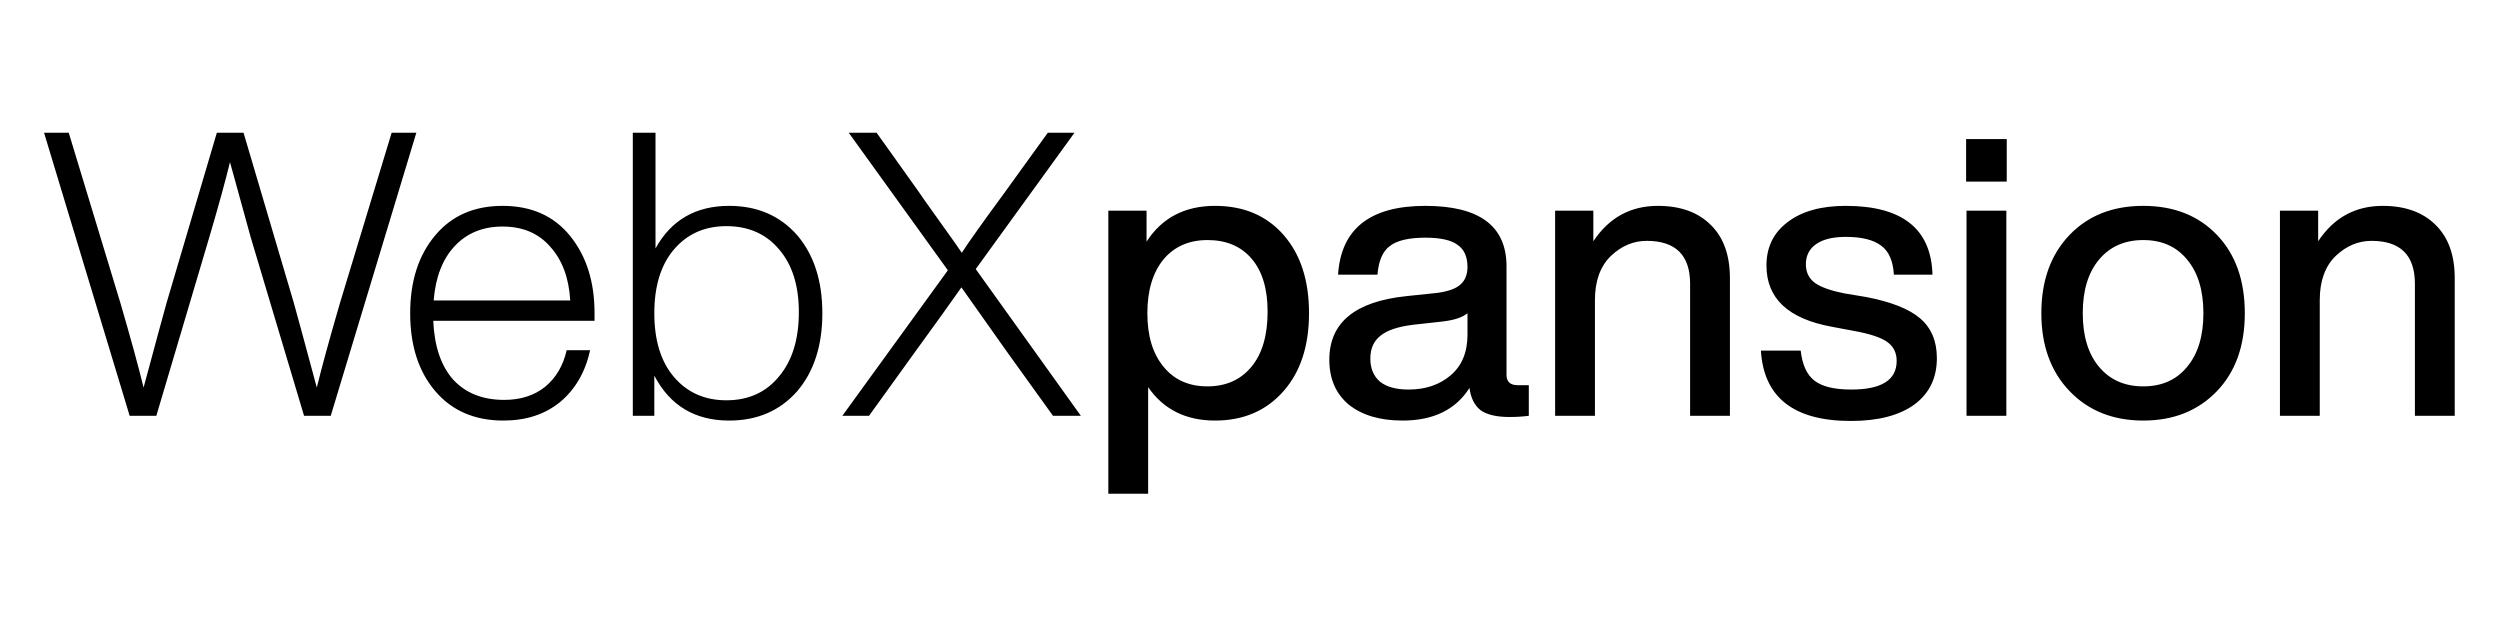 <svg xmlns="http://www.w3.org/2000/svg" width="400" height="100" viewBox="0 0 400 100" fill="none"><g clip-path="url(#clip0_93_28)"><path d="M54.383 48.524L62.665 21.235H66.615L52.918 66.527H48.649L40.112 37.965C39.857 37.074 38.753 33.066 36.799 25.942C36.077 28.91 34.973 32.918 33.486 37.965L25.013 66.527H20.745L7.047 21.235H10.997L19.279 48.524C20.936 54.207 22.168 58.703 22.974 62.01C25.098 54.122 26.33 49.585 26.67 48.397L34.697 21.235H38.965L46.993 48.397C47.333 49.585 48.564 54.122 50.688 62.01C51.495 58.703 52.727 54.207 54.383 48.524ZM95.125 50.051V51.323H69.323C69.493 55.395 70.555 58.533 72.509 60.738C74.505 62.901 77.223 63.982 80.663 63.982C83.297 63.982 85.484 63.283 87.225 61.883C88.967 60.441 90.114 58.49 90.666 56.031H94.424C93.66 59.508 92.067 62.265 89.646 64.3C87.225 66.294 84.189 67.29 80.536 67.29C75.949 67.29 72.318 65.721 69.642 62.583C66.966 59.445 65.628 55.289 65.628 50.115C65.628 44.983 66.966 40.827 69.642 37.647C72.275 34.508 75.864 32.939 80.409 32.939C85.038 32.939 88.648 34.551 91.239 37.774C93.83 40.997 95.125 45.089 95.125 50.051ZM80.409 36.247C77.266 36.247 74.717 37.286 72.764 39.364C70.81 41.442 69.684 44.347 69.387 48.079H91.239C91.027 44.474 89.965 41.612 88.054 39.491C86.185 37.329 83.636 36.247 80.409 36.247ZM116.667 32.939C121.169 32.939 124.801 34.508 127.561 37.647C130.237 40.785 131.575 44.941 131.575 50.115C131.575 55.289 130.237 59.445 127.561 62.583C124.801 65.721 121.169 67.29 116.667 67.29C111.188 67.29 107.196 64.894 104.69 60.102V66.527H101.25V21.235H104.881V39.746C107.387 35.208 111.316 32.939 116.667 32.939ZM107.812 60.293C109.935 62.795 112.739 64.046 116.221 64.046C119.789 64.046 122.613 62.752 124.695 60.166C126.776 57.663 127.816 54.25 127.816 49.924C127.816 45.683 126.755 42.333 124.631 39.873C122.55 37.413 119.747 36.184 116.221 36.184C112.739 36.184 109.935 37.435 107.812 39.937C105.731 42.396 104.69 45.789 104.69 50.115C104.69 54.44 105.731 57.833 107.812 60.293ZM171.918 21.235L156.118 43.054L172.937 66.527H168.478L161.024 56.158L153.825 45.98C152.041 48.524 149.62 51.896 146.562 56.094L139.044 66.527H134.776L151.659 43.245L135.795 21.235H140.255L146.881 30.522C147.178 30.988 148.346 32.642 150.385 35.484C152.423 38.325 153.591 39.979 153.889 40.446C154.95 38.792 157.18 35.653 160.578 31.031L167.65 21.235H171.918ZM194.407 32.939C198.994 32.939 202.647 34.487 205.365 37.583C208.083 40.679 209.443 44.856 209.443 50.115C209.443 55.331 208.083 59.487 205.365 62.583C202.604 65.721 198.952 67.29 194.407 67.29C189.735 67.29 186.168 65.509 183.704 61.947V78.995H177.333V33.703H183.449V38.664C185.913 34.848 189.565 32.939 194.407 32.939ZM186.189 58.703C187.888 60.781 190.224 61.819 193.197 61.819C196.17 61.819 198.527 60.759 200.268 58.639C201.967 56.561 202.817 53.635 202.817 49.86C202.817 46.213 201.967 43.393 200.268 41.4C198.57 39.407 196.212 38.41 193.197 38.41C190.266 38.41 187.93 39.428 186.189 41.463C184.447 43.584 183.577 46.468 183.577 50.115C183.577 53.762 184.447 56.624 186.189 58.703ZM242.825 61.629H244.609V66.527C243.674 66.654 242.634 66.718 241.487 66.718C239.448 66.718 237.919 66.357 236.9 65.636C235.923 64.873 235.329 63.685 235.116 62.074C232.908 65.552 229.34 67.29 224.413 67.29C220.803 67.29 217.936 66.442 215.812 64.746C213.731 63.007 212.691 60.611 212.691 57.557C212.691 51.62 216.811 48.228 225.05 47.379L229.892 46.87C231.591 46.658 232.823 46.234 233.587 45.598C234.394 44.92 234.798 43.965 234.798 42.736C234.798 41.082 234.267 39.894 233.205 39.173C232.186 38.41 230.465 38.028 228.045 38.028C225.411 38.028 223.521 38.474 222.374 39.364C221.228 40.212 220.569 41.739 220.399 43.944H214.092C214.56 36.608 219.21 32.939 228.045 32.939C236.709 32.939 241.041 36.162 241.041 42.608V59.975C241.041 61.077 241.636 61.629 242.825 61.629ZM225.369 62.328C228.087 62.328 230.338 61.565 232.122 60.038C233.906 58.512 234.798 56.349 234.798 53.55V50.115C233.991 50.793 232.632 51.239 230.72 51.451L226.133 51.959C223.67 52.256 221.907 52.85 220.845 53.741C219.784 54.589 219.253 55.797 219.253 57.367C219.253 58.936 219.762 60.166 220.782 61.056C221.844 61.904 223.373 62.328 225.369 62.328ZM265.256 32.939C268.866 32.939 271.69 33.957 273.729 35.993C275.768 37.986 276.787 40.827 276.787 44.517V66.527H270.416V45.407C270.416 40.827 268.101 38.537 263.472 38.537C261.348 38.537 259.437 39.343 257.738 40.955C256.039 42.608 255.19 44.962 255.19 48.016V66.527H248.819V33.703H254.935V38.601C257.441 34.827 260.881 32.939 265.256 32.939ZM296.139 67.354C287.008 67.354 282.208 63.601 281.741 56.094H288.112C288.367 58.384 289.11 59.996 290.342 60.929C291.573 61.862 293.527 62.328 296.203 62.328C301.045 62.328 303.466 60.802 303.466 57.748C303.466 56.434 302.956 55.416 301.937 54.695C300.917 53.974 299.091 53.38 296.458 52.914L293.081 52.278C286.116 51.005 282.633 47.74 282.633 42.481C282.633 39.555 283.758 37.244 286.01 35.547C288.261 33.809 291.361 32.939 295.311 32.939C304.358 32.939 308.987 36.608 309.199 43.944H303.02C302.892 41.739 302.213 40.191 300.981 39.301C299.749 38.368 297.859 37.901 295.311 37.901C293.272 37.901 291.701 38.283 290.597 39.046C289.492 39.809 288.94 40.891 288.94 42.29C288.94 43.563 289.429 44.559 290.405 45.28C291.382 45.959 292.933 46.51 295.056 46.934L298.496 47.507C302.531 48.27 305.441 49.415 307.225 50.942C309.008 52.468 309.9 54.589 309.9 57.303C309.9 60.484 308.69 62.965 306.269 64.746C303.848 66.484 300.471 67.354 296.139 67.354ZM321.078 29.059H314.579V22.252H321.078V29.059ZM321.015 66.527H314.643V33.703H321.015V66.527ZM354.709 62.583C351.695 65.721 347.767 67.29 342.923 67.29C338.082 67.29 334.154 65.721 331.137 62.583C328.123 59.445 326.615 55.289 326.615 50.115C326.615 44.898 328.123 40.721 331.137 37.583C334.11 34.487 338.039 32.939 342.923 32.939C347.807 32.939 351.736 34.487 354.709 37.583C357.682 40.679 359.169 44.856 359.169 50.115C359.169 55.331 357.682 59.487 354.709 62.583ZM335.853 58.703C337.595 60.781 339.95 61.819 342.923 61.819C345.896 61.819 348.232 60.781 349.931 58.703C351.674 56.624 352.545 53.762 352.545 50.115C352.545 46.468 351.674 43.605 349.931 41.527C348.232 39.449 345.896 38.41 342.923 38.41C339.95 38.41 337.595 39.449 335.853 41.527C334.11 43.605 333.242 46.468 333.242 50.115C333.242 53.762 334.11 56.624 335.853 58.703ZM381.226 32.939C384.836 32.939 387.66 33.957 389.699 35.993C391.738 37.986 392.756 40.827 392.756 44.517V66.527H386.385V45.407C386.385 40.827 384.071 38.537 379.443 38.537C377.319 38.537 375.408 39.343 373.709 40.955C372.01 42.608 371.161 44.962 371.161 48.016V66.527H364.79V33.703H370.905V38.601C373.409 34.827 376.851 32.939 381.226 32.939Z" fill="black"></path></g><defs><clipPath id="clip0_93_28"><rect width="386" height="58" fill="white" transform="translate(7 21)"></rect></clipPath></defs></svg>